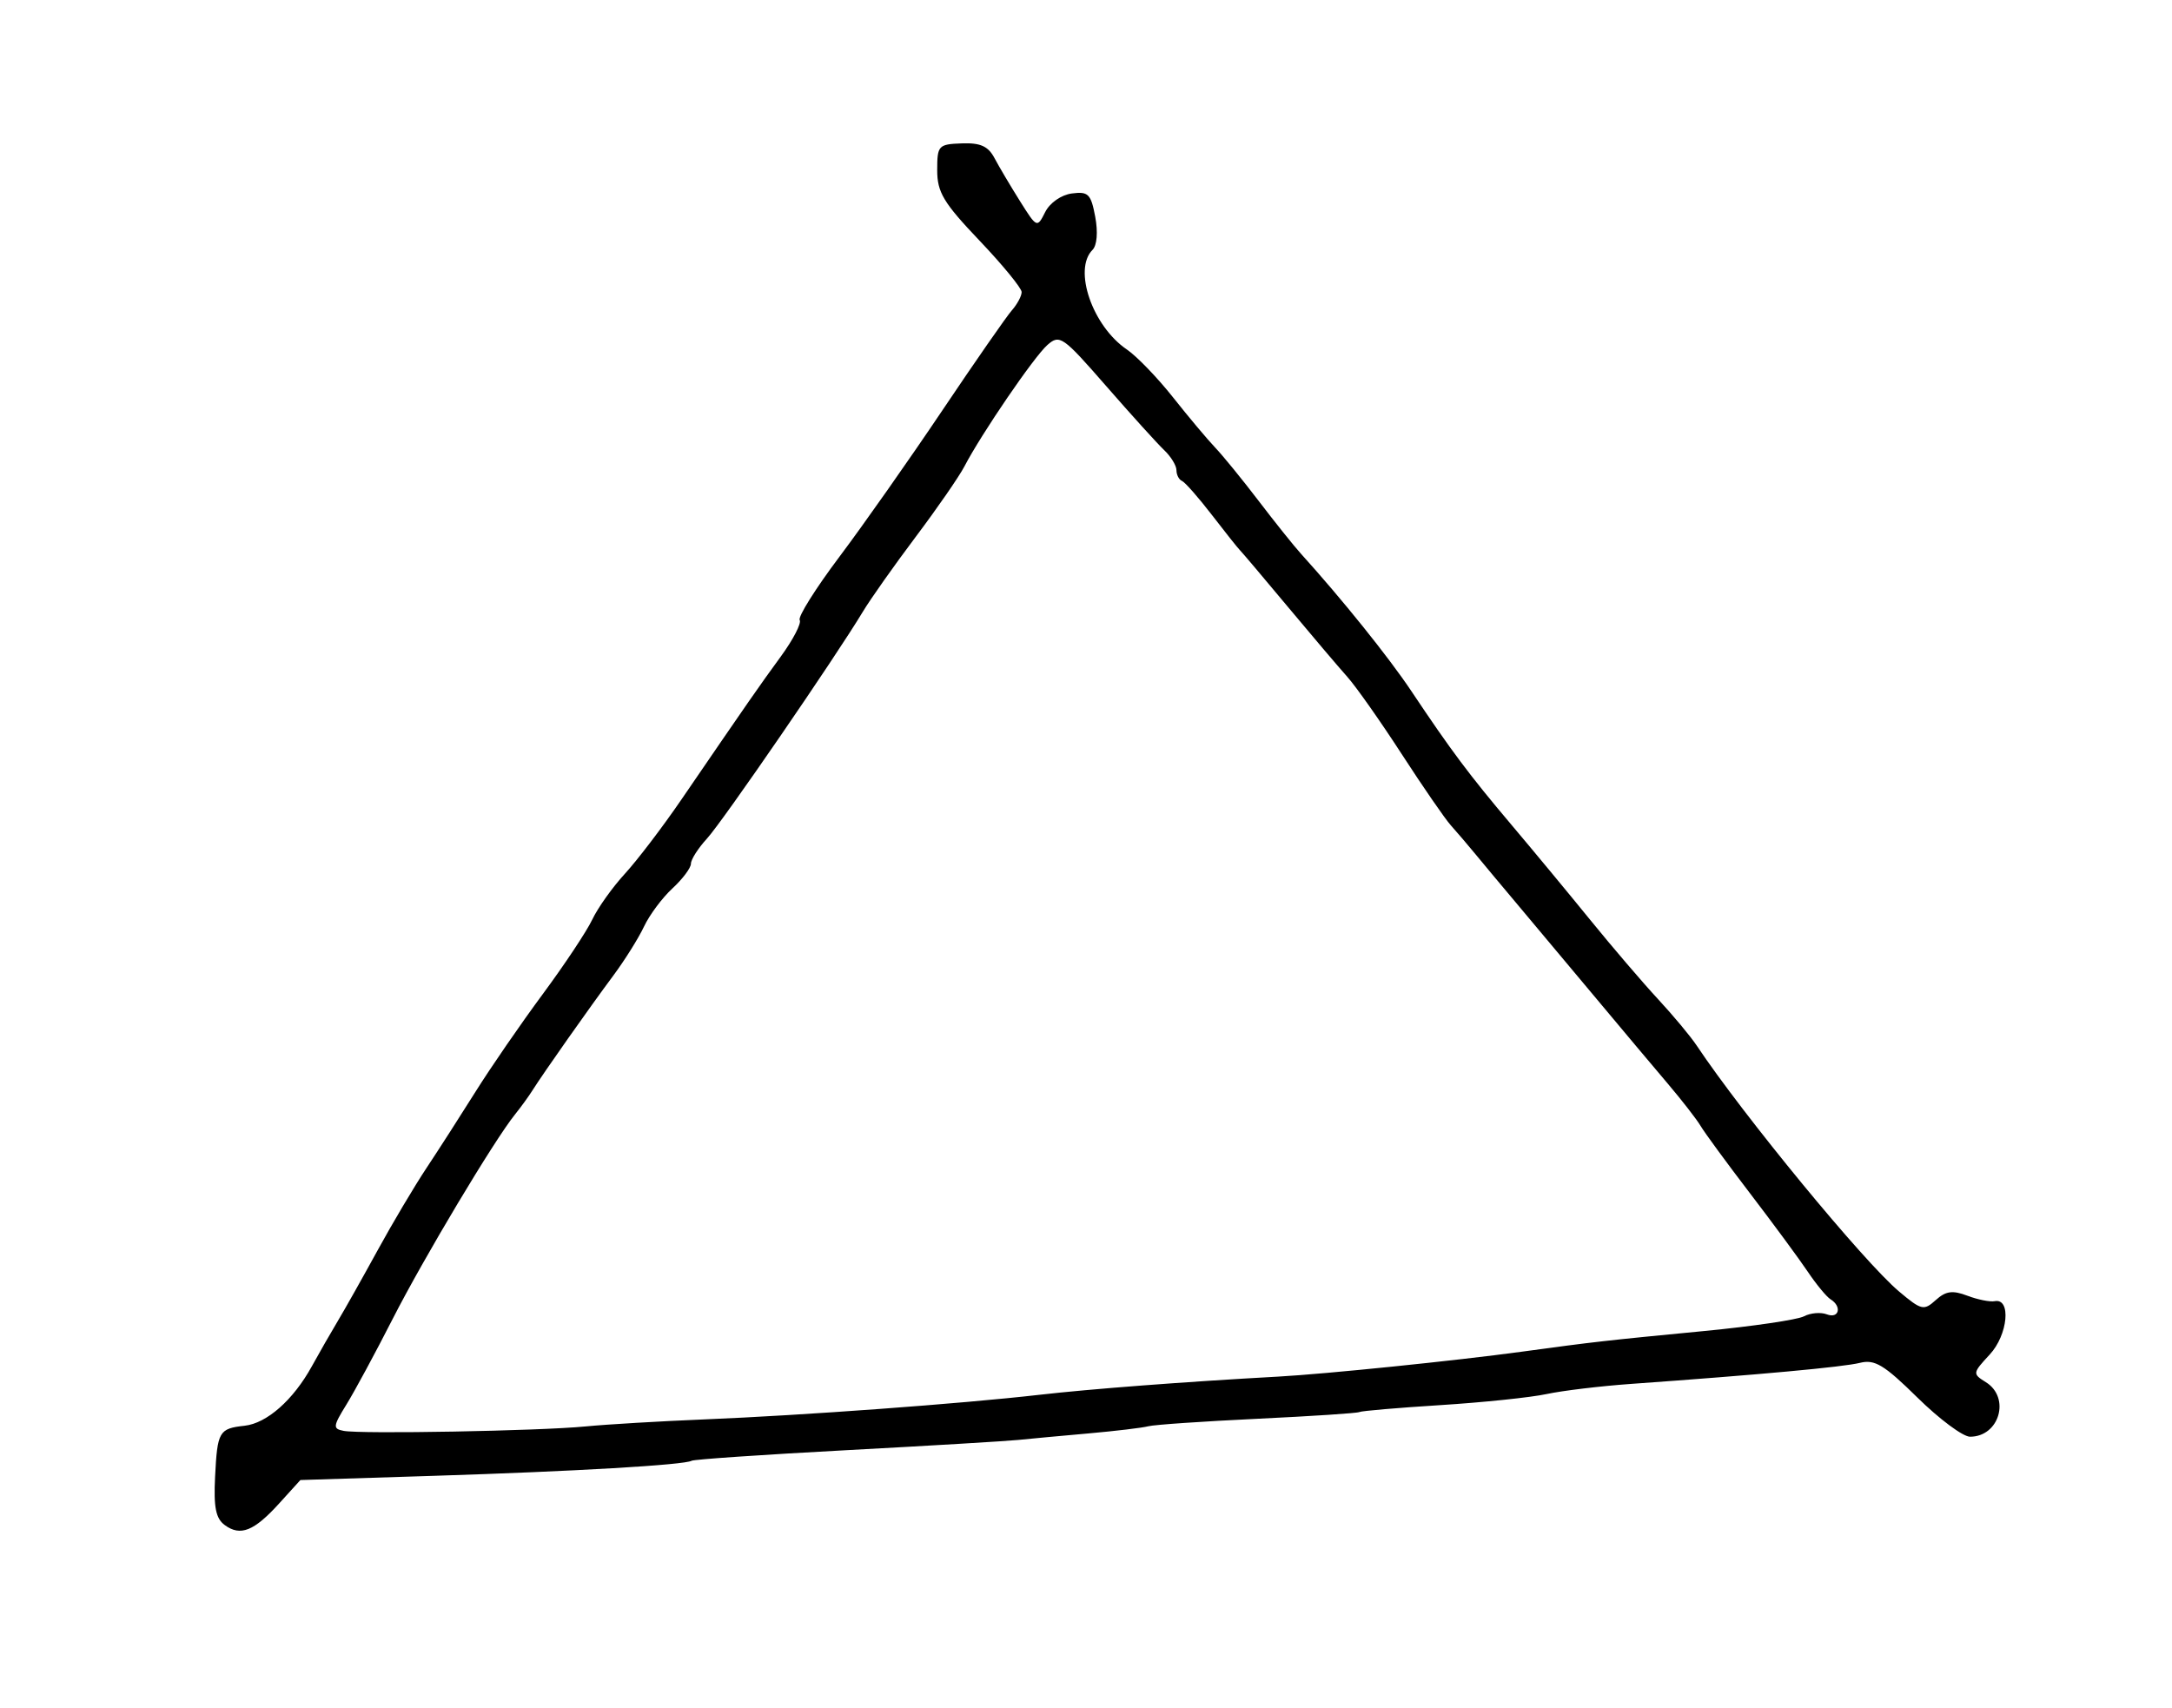 <?xml version="1.0" encoding="UTF-8" standalone="no"?>
<!-- Created with Inkscape (http://www.inkscape.org/) -->
<svg
    xmlns:inkscape="http://www.inkscape.org/namespaces/inkscape"
    xmlns:rdf="http://www.w3.org/1999/02/22-rdf-syntax-ns#"
    xmlns="http://www.w3.org/2000/svg"
    xmlns:cc="http://creativecommons.org/ns#"
    xmlns:dc="http://purl.org/dc/elements/1.1/"
    xmlns:sodipodi="http://sodipodi.sourceforge.net/DTD/sodipodi-0.dtd"
    xmlns:svg="http://www.w3.org/2000/svg"
    xmlns:ns1="http://sozi.baierouge.fr"
    xmlns:xlink="http://www.w3.org/1999/xlink"
    id="svg2866"
    sodipodi:docname="clipart-0017.png"
    viewBox="0 0 412 324"
    version="1.1"
    inkscape:version="0.47 r22583"
  >
  <sodipodi:namedview
      id="namedview2868"
      bordercolor="#666666"
      inkscape:pageshadow="2"
      guidetolerance="10"
      pagecolor="#ffffff"
      gridtolerance="10"
      inkscape:window-maximized="0"
      inkscape:zoom="0.77469136"
      objecttolerance="10"
      borderopacity="1"
      inkscape:current-layer="svg2866"
      inkscape:cx="206"
      inkscape:cy="162"
      inkscape:window-y="180"
      inkscape:window-x="498"
      inkscape:window-width="640"
      showgrid="false"
      inkscape:pageopacity="0"
      inkscape:window-height="480"
  />
  <path
      id="path3102"
      sodipodi:nodetypes="cssssssssssssssssssssssssssssssssssssssssssssssssssssssscccccsssssssssssssssssssssssssssssssssssssssc"
      style="fill:#000000"
      d="m42.639 289.3c-1.708-1.249-2.131-3.366-1.839-9.191 0.431-8.587 0.741-9.121 5.599-9.655 4.224-0.464 9.238-4.896 12.749-11.269 1.416-2.569 3.654-6.473 4.974-8.676s4.7-8.206 7.511-13.342c2.811-5.136 6.971-12.141 9.244-15.566 2.274-3.426 6.48-9.973 9.348-14.548 2.868-4.576 8.593-12.887 12.723-18.47 4.13-5.582 8.36-11.951 9.4-14.154 1.04-2.202 3.819-6.106 6.176-8.676s7.163-8.876 10.68-14.015c13.037-19.048 14.728-21.481 18.9-27.195 2.345-3.212 3.96-6.329 3.59-6.928-0.37-0.599 3.014-5.991 7.519-11.983 4.506-5.992 13.295-18.49 19.531-27.775 6.236-9.285 12.173-17.829 13.193-18.988 1.02-1.159 1.855-2.719 1.855-3.467 0-0.748-3.604-5.147-8.008-9.776-6.817-7.164-8.008-9.148-8.008-13.335 0-4.693 0.213-4.927 4.647-5.093 3.543-0.133 5.02 0.529 6.217 2.787 0.863 1.629 3.033 5.291 4.821 8.139 3.224 5.132 3.265 5.151 4.795 2.109 0.886-1.762 3.041-3.266 5.061-3.534 3.115-0.412 3.622 0.092 4.431 4.405 0.548 2.919 0.342 5.443-0.514 6.298-3.713 3.713-0.011 14.46 6.508 18.889 1.875 1.274 5.812 5.351 8.748 9.061 2.936 3.709 6.54 8.004 8.008 9.544 1.468 1.54 5.183 6.098 8.256 10.129 3.072 4.03 6.676 8.532 8.008 10.004 7.781 8.596 16.644 19.621 20.919 26.021 7.581 11.349 11.045 15.978 18.977 25.36 4.034 4.772 10.767 12.899 14.962 18.062 4.195 5.162 9.981 11.925 12.859 15.029 2.877 3.103 6.181 7.066 7.341 8.806 8.841 13.256 31.7 41.042 38.404 46.68 4.246 3.571 4.7 3.677 6.962 1.631 1.903-1.722 3.182-1.9 5.989-0.832 1.963 0.746 4.3 1.214 5.192 1.039 3.169-0.622 2.52 6.385-0.937 10.115-3.278 3.538-3.295 3.655-0.731 5.256 4.708 2.94 2.553 10.339-3.012 10.339-1.337 0-5.827-3.342-9.978-7.427-6.315-6.215-8.095-7.289-10.91-6.583-3.152 0.791-19.007 2.249-43.42 3.993-5.8 0.414-13.008 1.281-16.017 1.926-3.009 0.645-12.078 1.589-20.153 2.098-8.075 0.509-14.982 1.1-15.35 1.313-0.367 0.213-9.076 0.787-19.354 1.276s-19.587 1.128-20.689 1.421c-1.101 0.293-6.207 0.904-11.345 1.358-5.139 0.454-11.145 1.011-13.347 1.237-2.202 0.226-16.855 1.1-32.561 1.942-15.706 0.842-28.92 1.744-29.364 2.004-1.363 0.798-22.221 2.019-48.859 2.859l-25.36 0.8-4.004 4.415c-4.789 5.28-7.364 6.31-10.339 4.134zm68.401-18.711c4.038-0.395 14.248-0.999 22.691-1.343 18.488-0.753 48.747-2.976 63.4-4.658 9.677-1.111 27.717-2.485 45.381-3.457 8.956-0.493 33.689-3.022 46.049-4.709 13.914-1.899 15.854-2.119 34.703-3.936 9.176-0.885 17.692-2.139 18.923-2.788 1.232-0.649 3.184-0.818 4.338-0.375 2.318 0.89 2.915-1.488 0.714-2.848-0.762-0.471-2.714-2.835-4.338-5.254s-6.557-9.113-10.962-14.875c-4.405-5.762-8.609-11.496-9.343-12.742-0.734-1.246-3.542-4.863-6.239-8.039s-8.704-10.324-13.347-15.885c-4.644-5.561-11.146-13.323-14.449-17.249-3.304-3.927-7.208-8.6-8.676-10.385-1.468-1.785-3.57-4.247-4.672-5.472-1.101-1.224-5.303-7.318-9.337-13.541s-8.678-12.816-10.319-14.651c-1.641-1.835-6.741-7.842-11.334-13.347-4.592-5.506-8.658-10.311-9.035-10.678-0.377-0.367-2.765-3.37-5.308-6.674s-5.095-6.207-5.673-6.451c-0.578-0.245-1.05-1.162-1.05-2.039 0-0.877-1.051-2.592-2.336-3.812-1.285-1.22-6.24-6.695-11.012-12.167-8.222-9.429-8.805-9.835-11.149-7.758-2.545 2.255-12.505 16.838-15.732 23.034-0.999 1.917-5.152 7.924-9.23 13.347-4.078 5.424-8.583 11.802-10.011 14.175-5.248 8.721-26.623 39.834-29.579 43.056-1.677 1.828-3.049 3.975-3.049 4.773 0 0.797-1.579 2.905-3.509 4.685s-4.356 5.038-5.392 7.24-3.671 6.407-5.856 9.343c-4.475 6.013-13.252 18.478-15.276 21.694-0.734 1.167-2.236 3.238-3.337 4.603-3.941 4.886-17.354 27.305-23.201 38.779-3.275 6.427-7.222 13.737-8.772 16.244-2.561 4.144-2.61 4.598-0.541 4.998 3.269 0.632 37.169 0.013 45.861-0.837z"
  />
</svg
>
